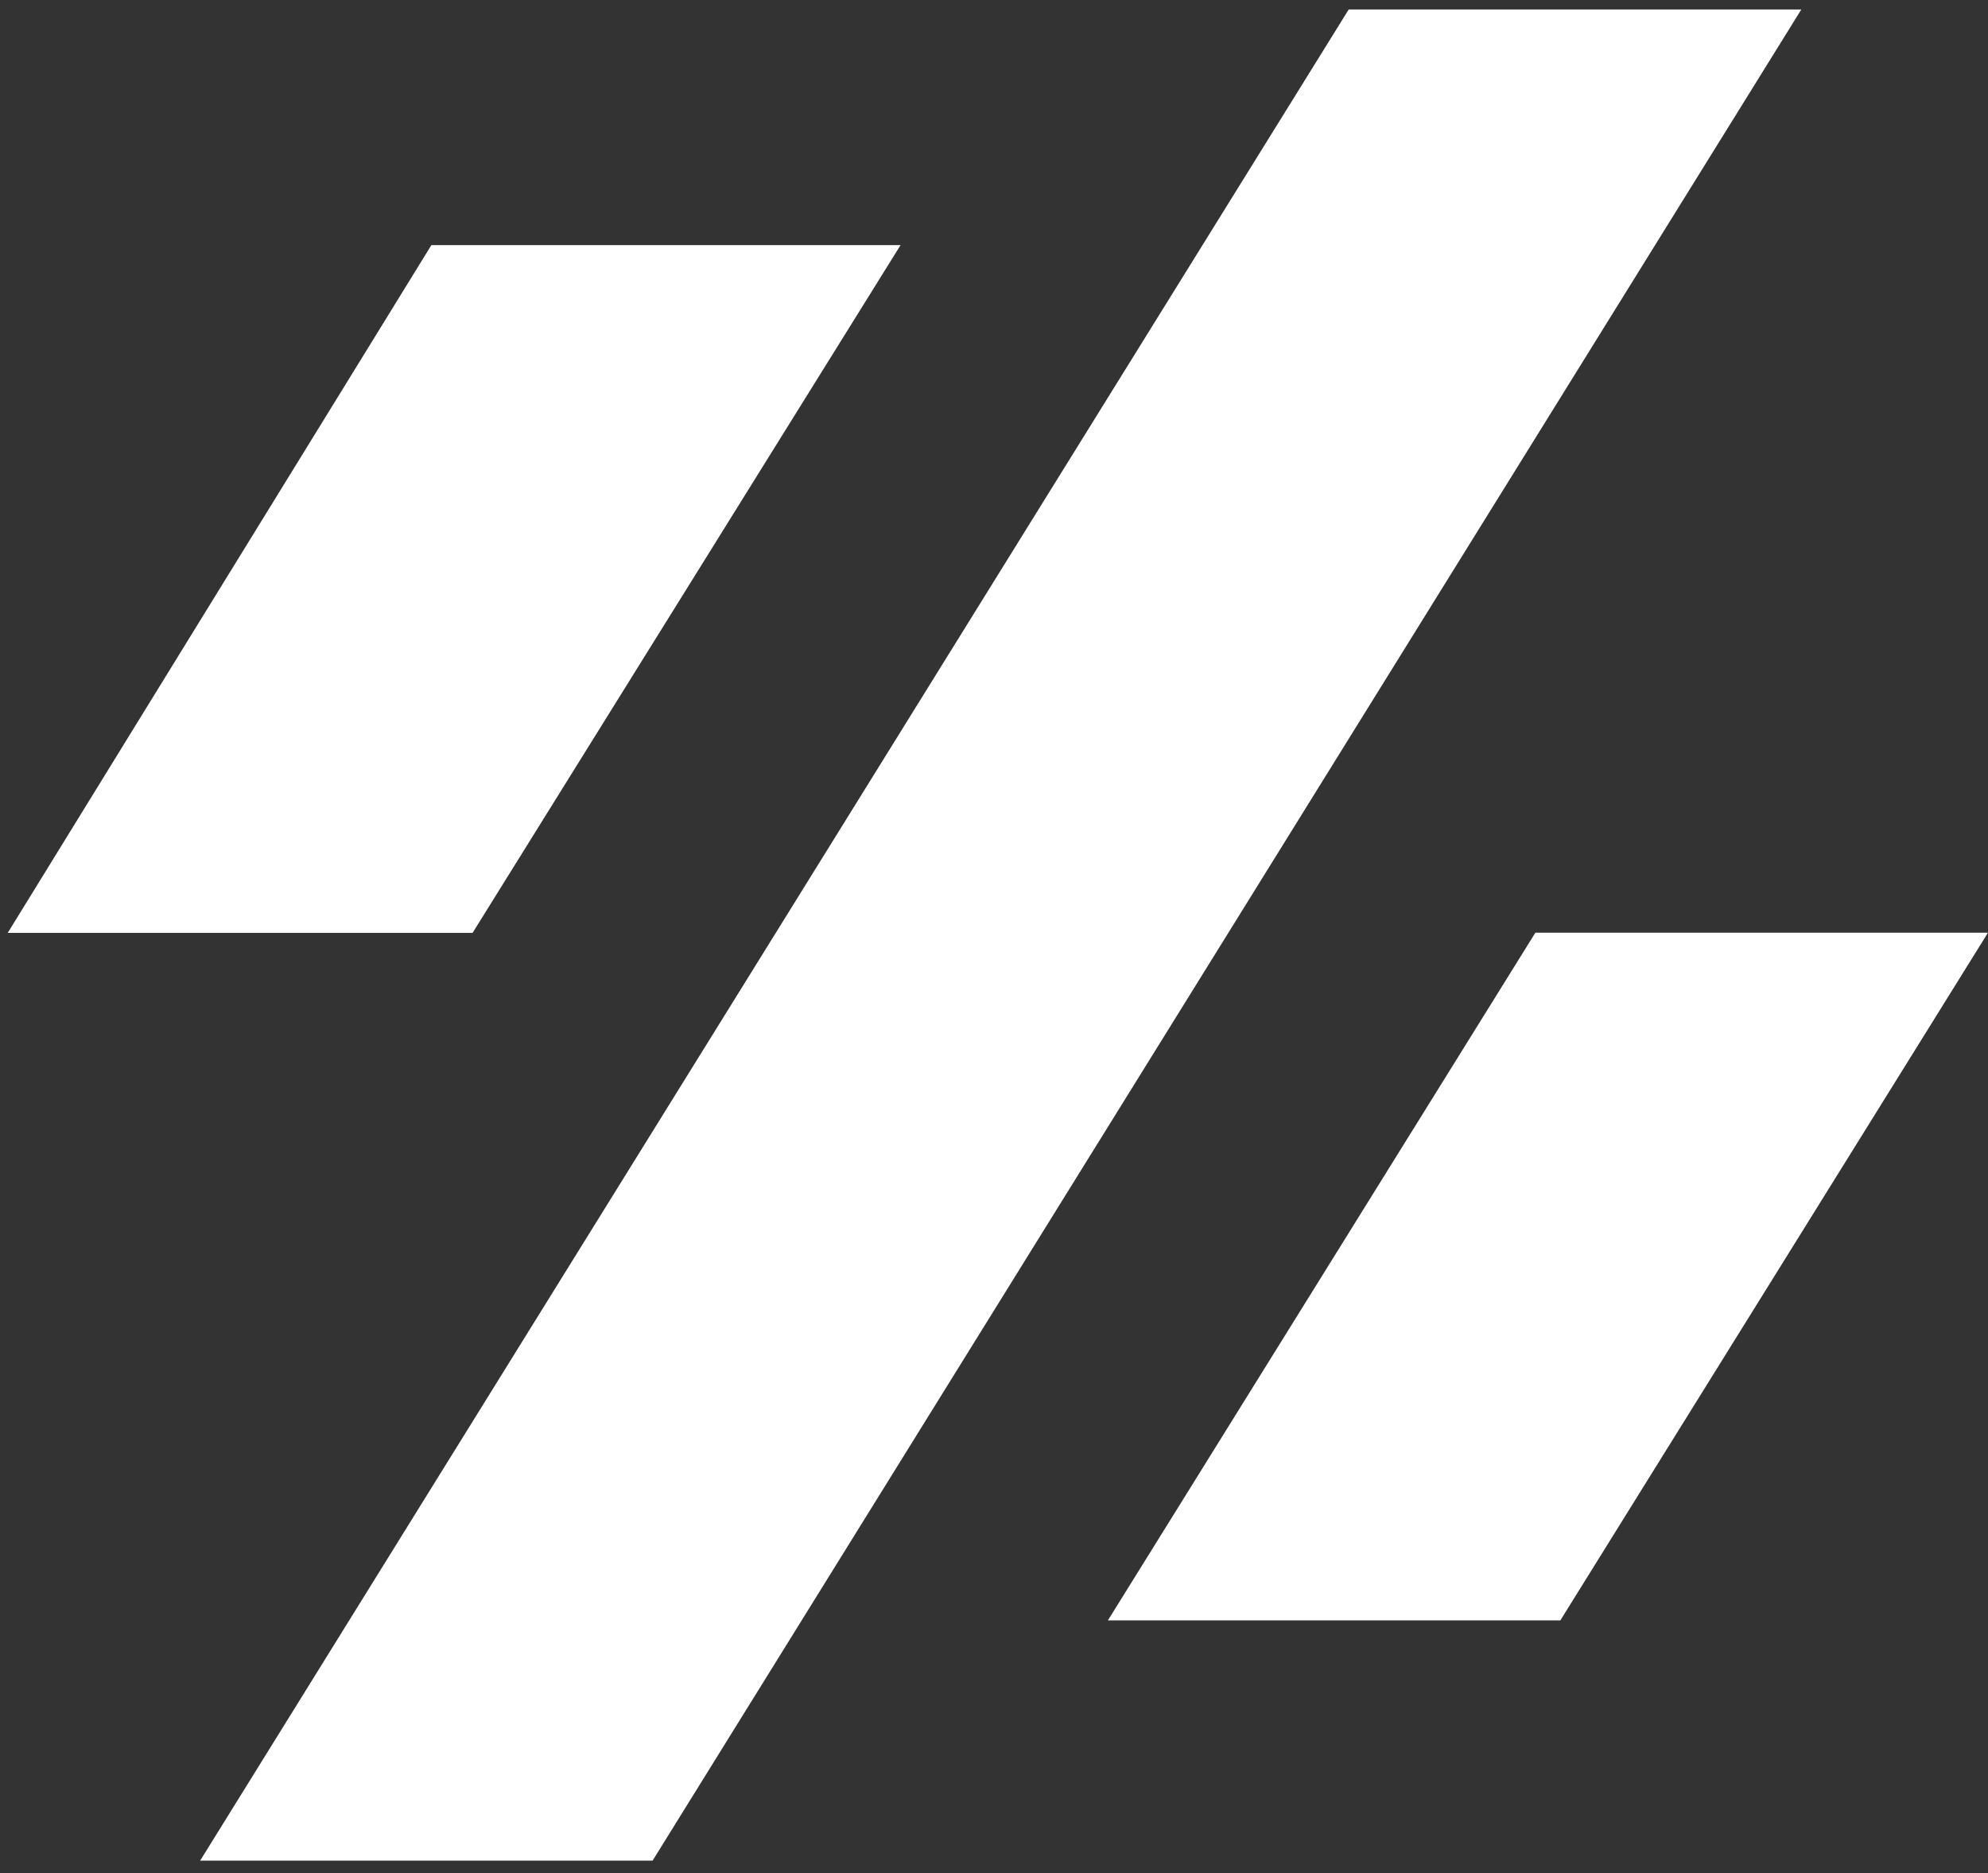 <svg xmlns="http://www.w3.org/2000/svg" width="121" height="114" viewBox="0 0 121 114" fill="none"><rect x="0" y="0" width="121" height="114" fill="#333333" stroke="none"/><path d="M82.09 0.576L12.182 113.23H39.72L109.638 0.576H82.09Z" fill="white"></path><path d="M67.432 98.61H94.97L120.999 56.759H93.451L67.432 98.61Z" fill="white"></path><path d="M54.812 14.918H26.255L0.471 56.77H28.764L54.812 14.918Z" fill="white"></path></svg>